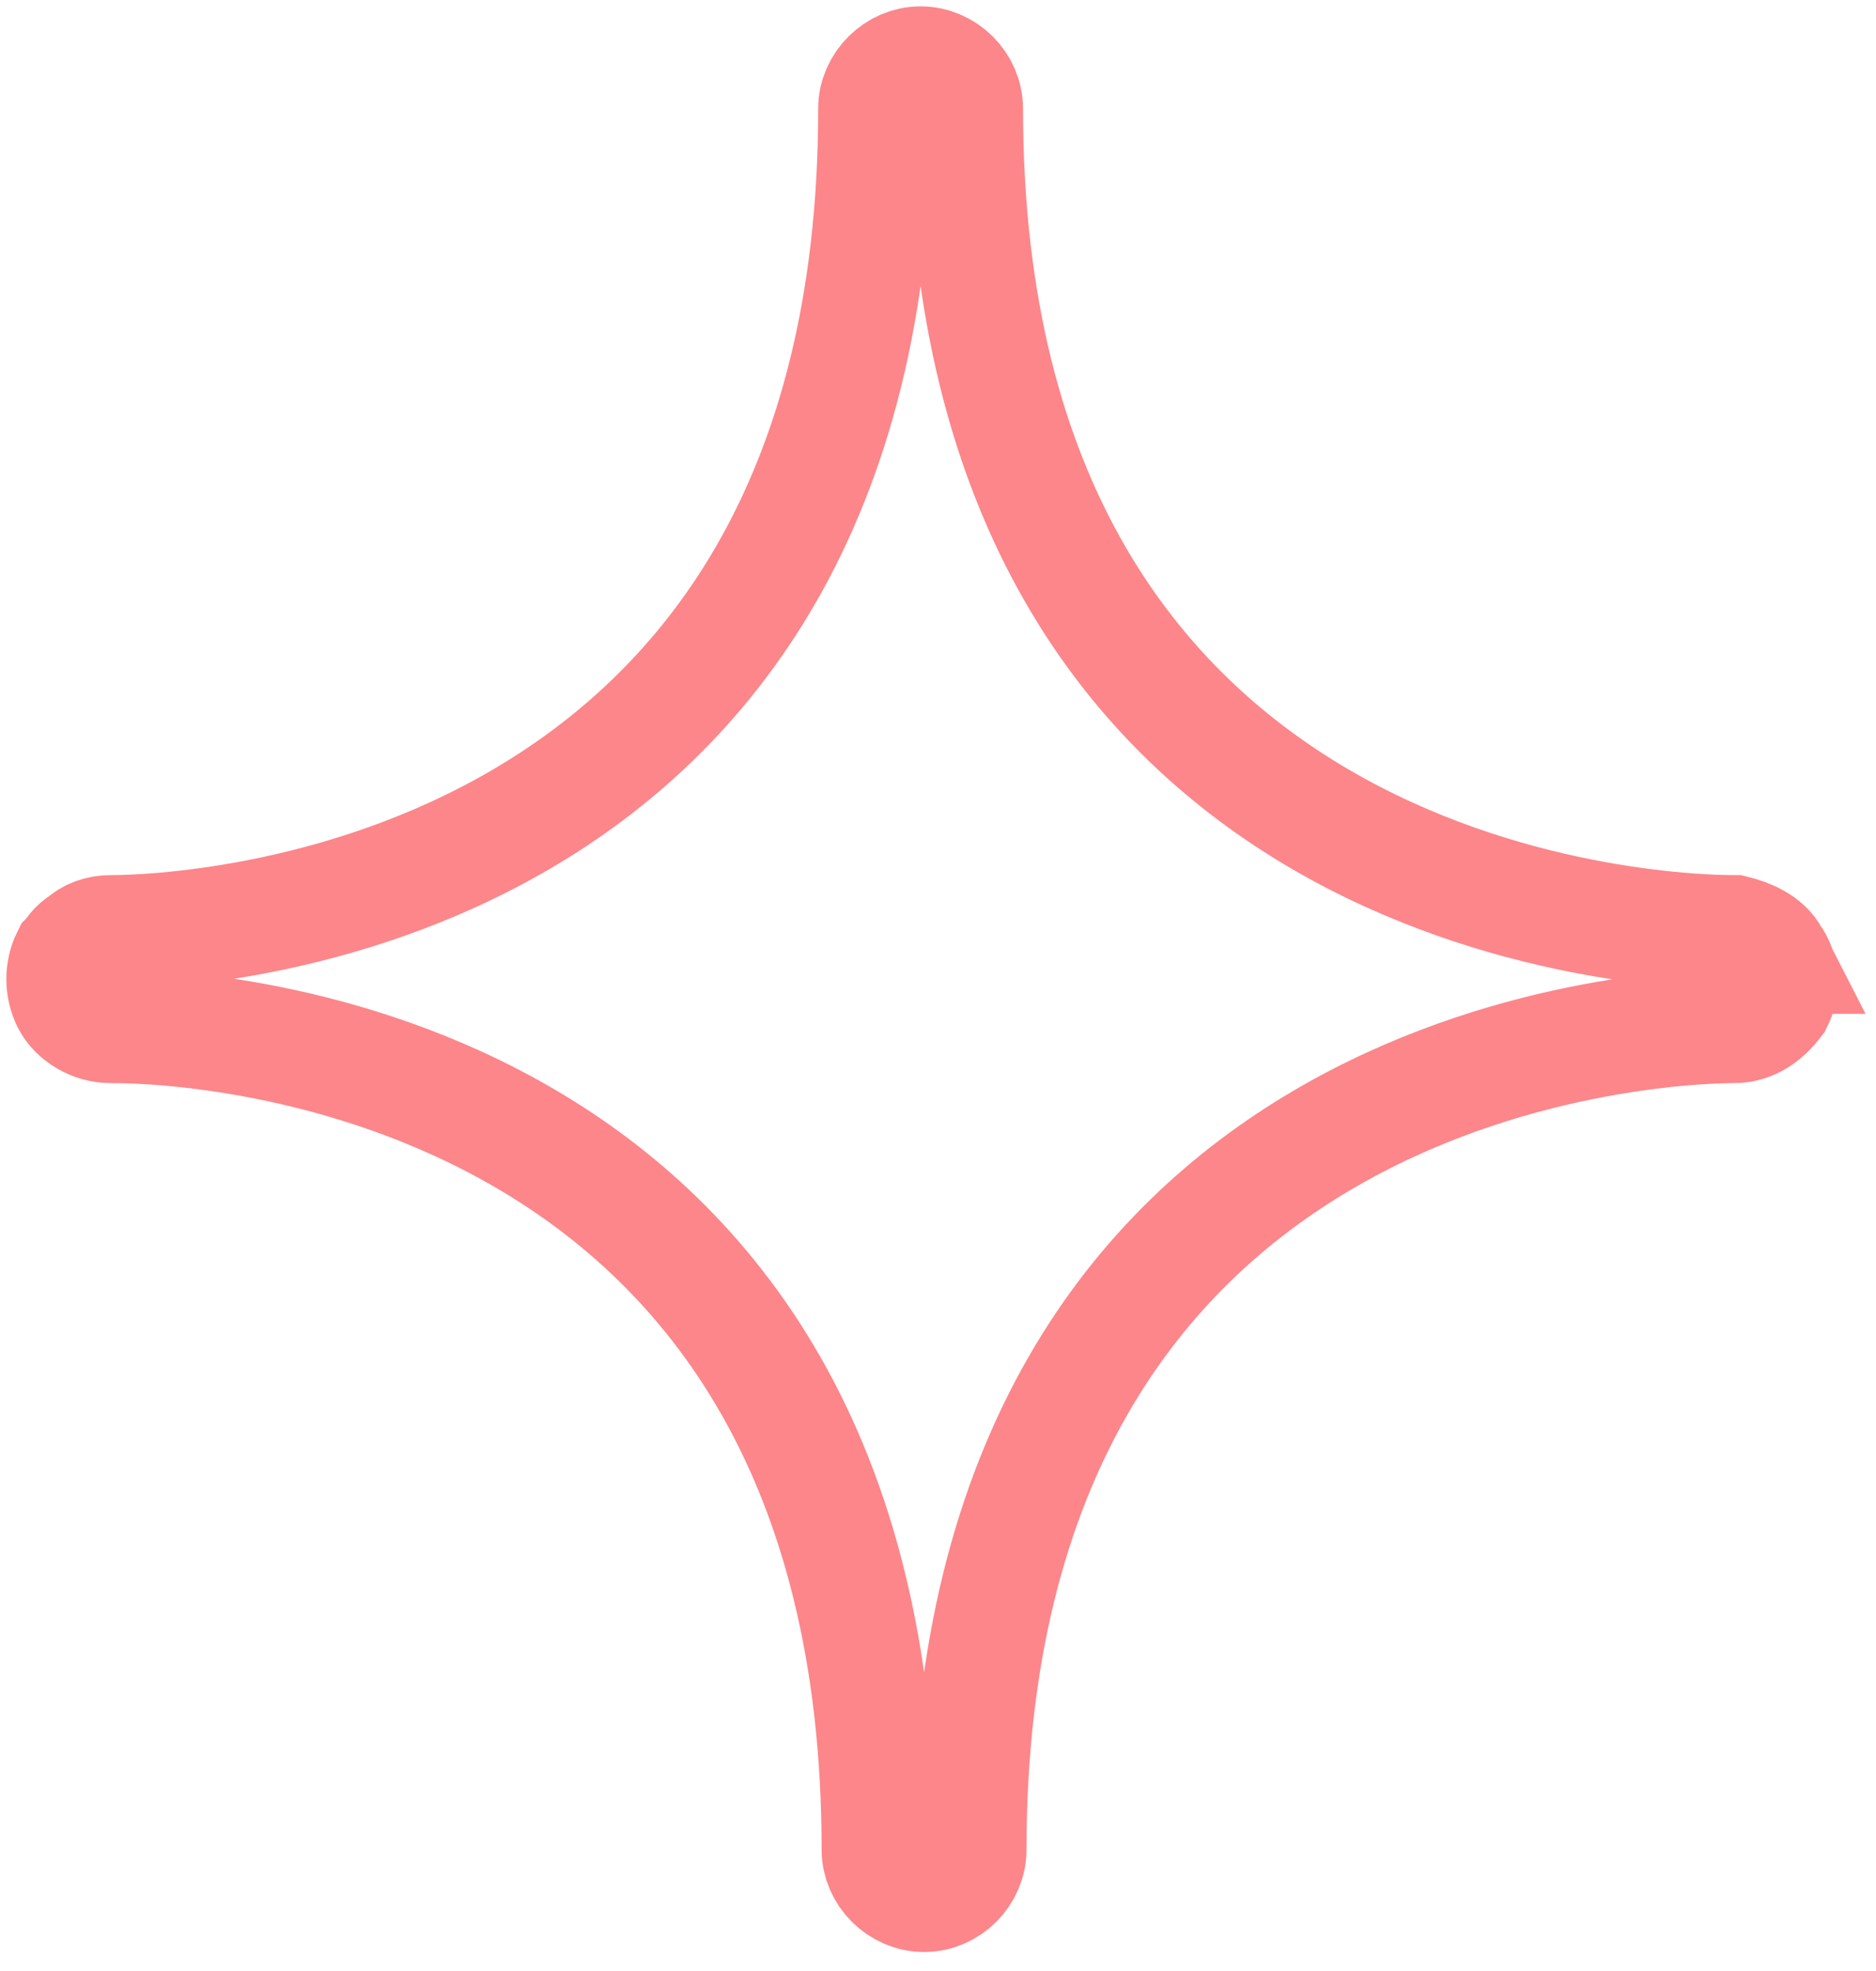 <svg width="59" height="62" viewBox="0 0 59 62" fill="none" xmlns="http://www.w3.org/2000/svg">
<path d="M55.741 30.09C55.52 29.654 54.975 29.435 54.538 29.327C52.02 29.327 30.374 28.457 30.374 3.414C30.374 2.651 29.72 2 28.951 2C28.189 2 27.532 2.655 27.532 3.414C27.532 28.461 5.881 29.327 3.476 29.327C3.148 29.327 2.819 29.435 2.602 29.654C2.382 29.762 2.274 29.978 2.165 30.09C1.945 30.525 1.945 31.068 2.165 31.507C2.382 31.942 2.931 32.269 3.476 32.269H3.585C6.099 32.269 27.64 33.14 27.64 58.183C27.64 58.945 28.294 59.6 29.063 59.6C29.829 59.6 30.483 58.945 30.483 58.183C30.483 33.247 52.02 32.269 54.538 32.269C55.083 32.269 55.52 31.946 55.849 31.507C56.066 31.072 56.066 30.528 55.74 30.09H55.741Z" stroke="#FC868A" stroke-width="3.6"/>
</svg>
